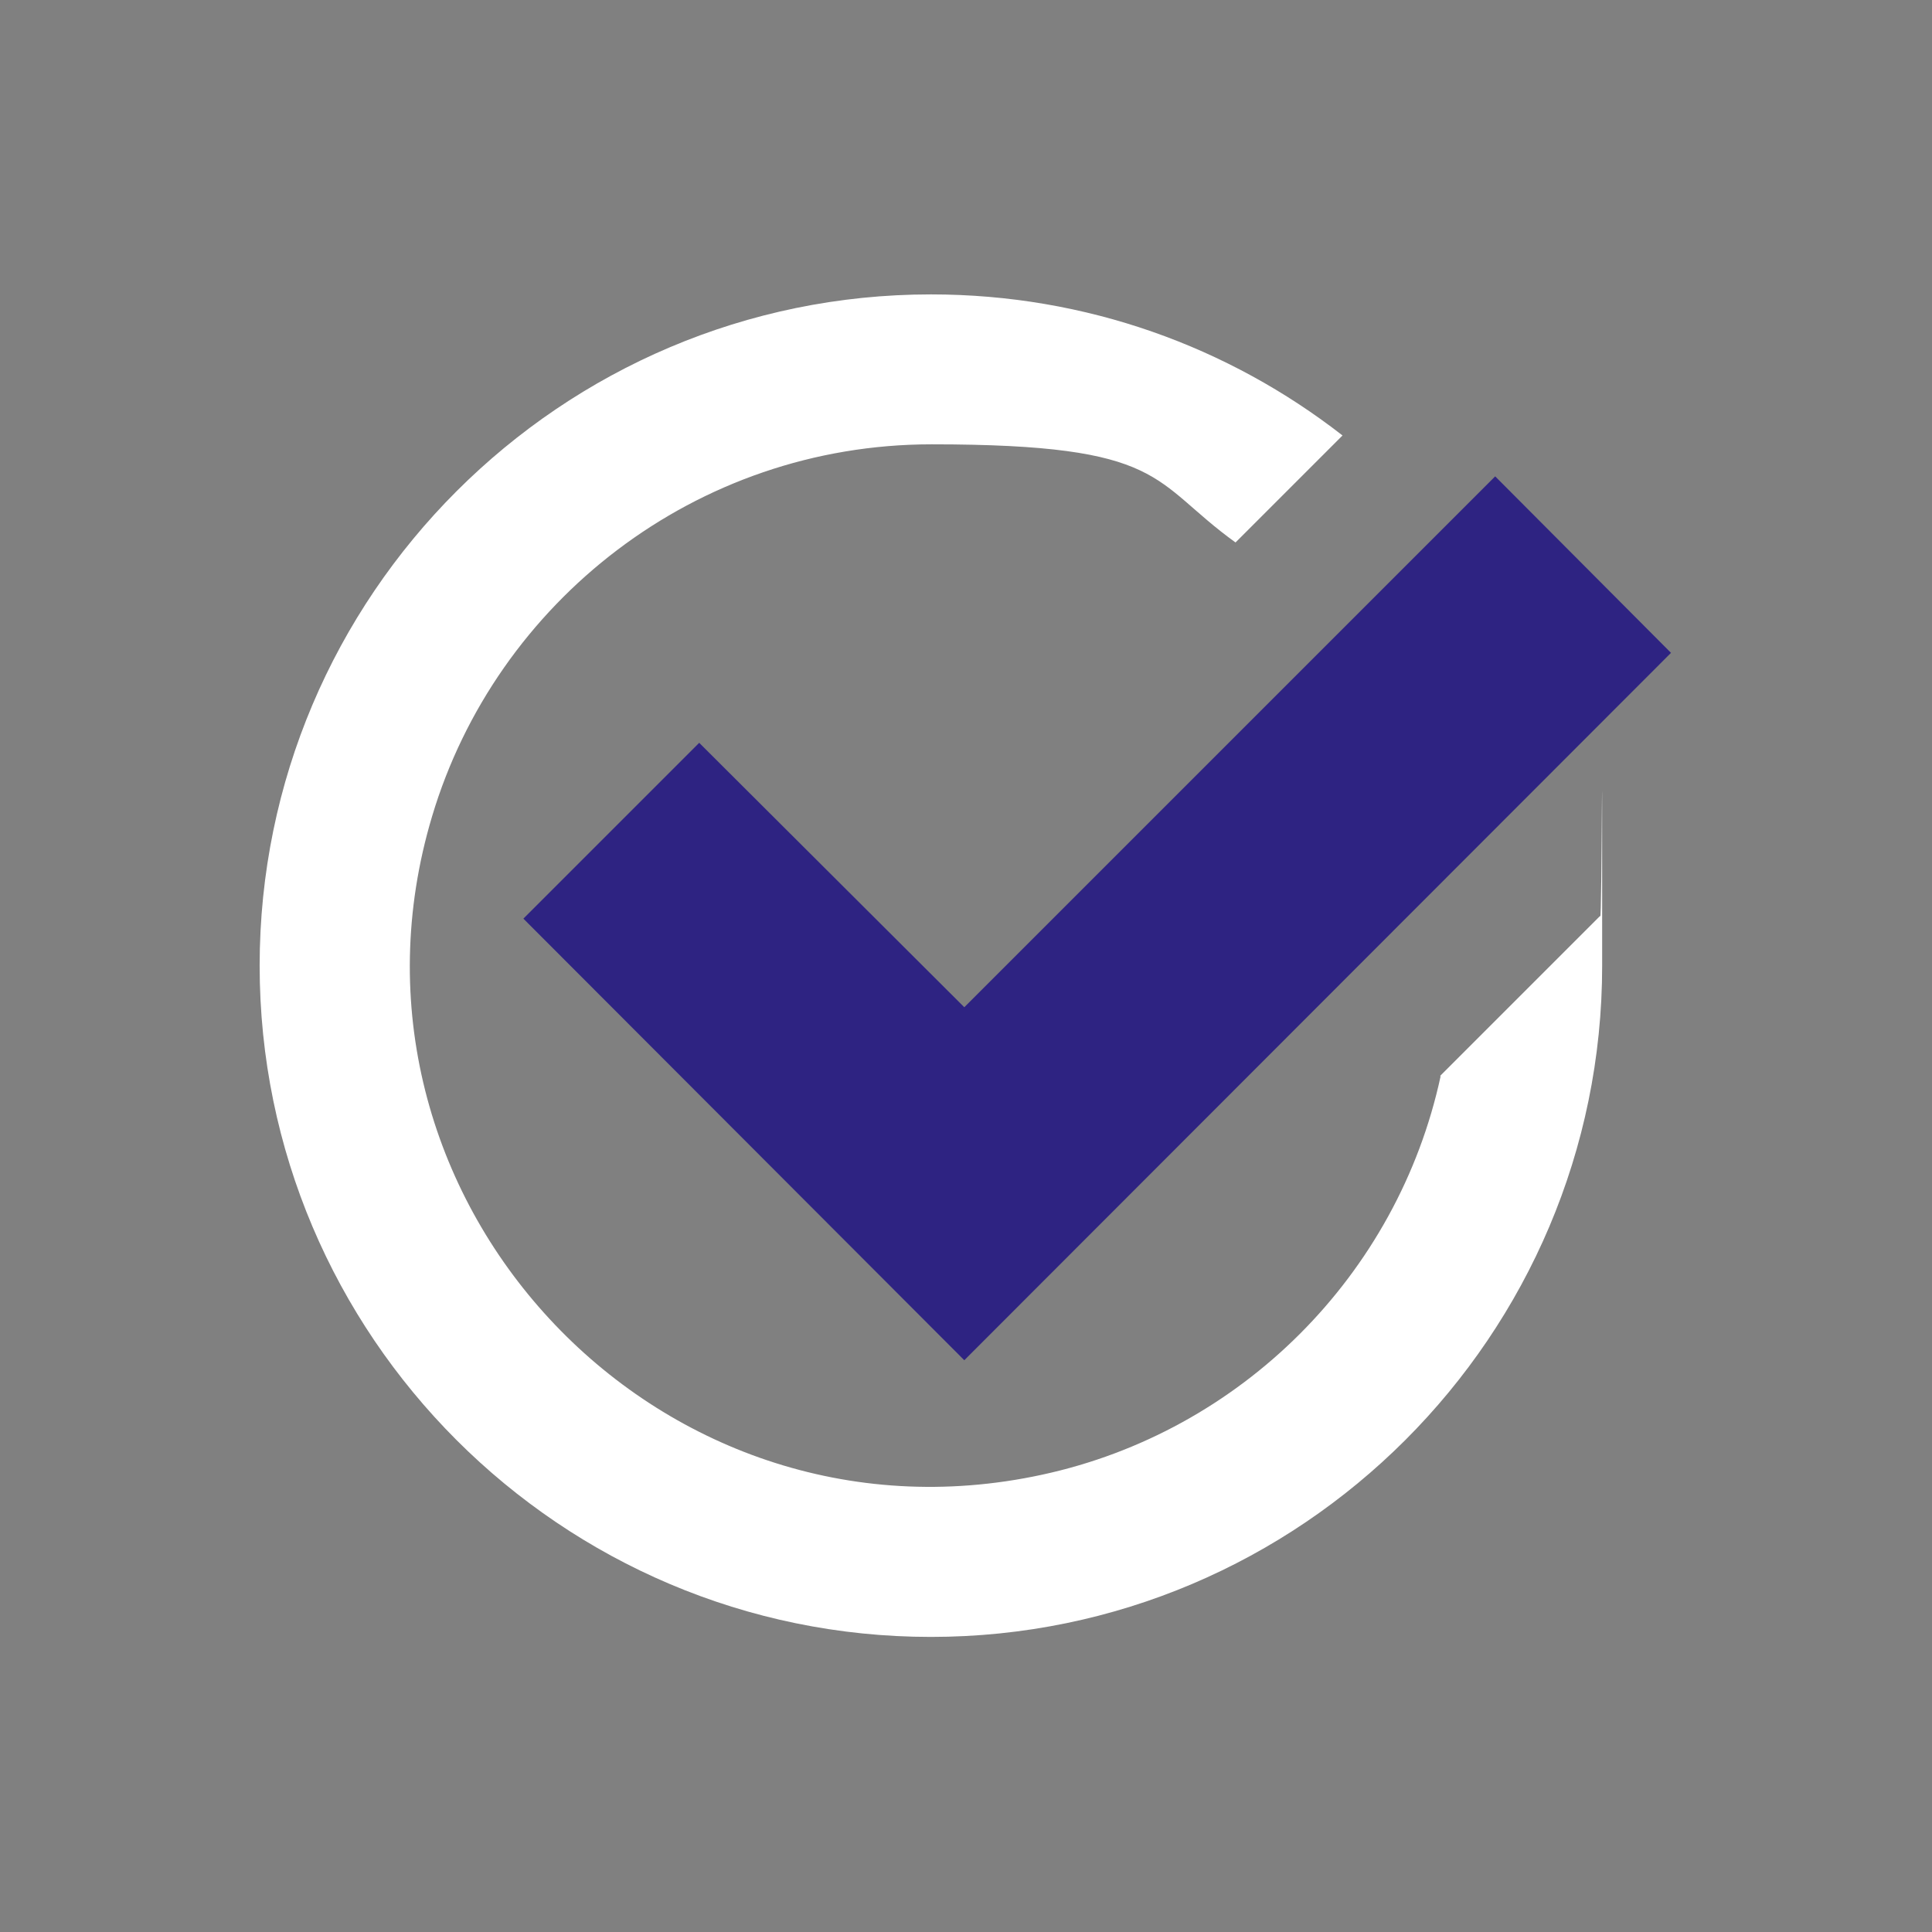 <?xml version="1.0" encoding="UTF-8"?> <svg xmlns="http://www.w3.org/2000/svg" id="Layer_1" data-name="Layer 1" version="1.1" viewBox="0 0 283.5 283.5"><rect x="0" y="0" width="283.5" height="283.5" fill="#808080" stroke="none"/><defs><style> .cls-1 { fill: #fff; } .cls-1, .cls-2 { stroke-width: 0px; } .cls-2 { fill: #2e2382; } </style></defs><path class="cls-1" d="M211.4,157.9c-6.3,29.2-29.3,52.2-58.5,58.5-56.8,12.3-106.1-41.1-89.5-96.6,9.4-31.5,38.7-54.6,73.3-54.6s32.1,5.4,44.6,14.4l15.7-15.7c-16.7-13-37.6-20.7-60.4-20.7-54.3,0-98.5,44.2-98.5,98.5s44.2,98.5,98.5,98.5,98.5-44.2,98.5-98.5,0-4.9-.3-7.3l-23.5,23.5Z"></path><polygon class="cls-2" points="141.5 147.8 102.6 109 76.8 134.8 141.5 199.6 245.2 95.8 219.4 69.9 141.5 147.8"></polygon></svg> 